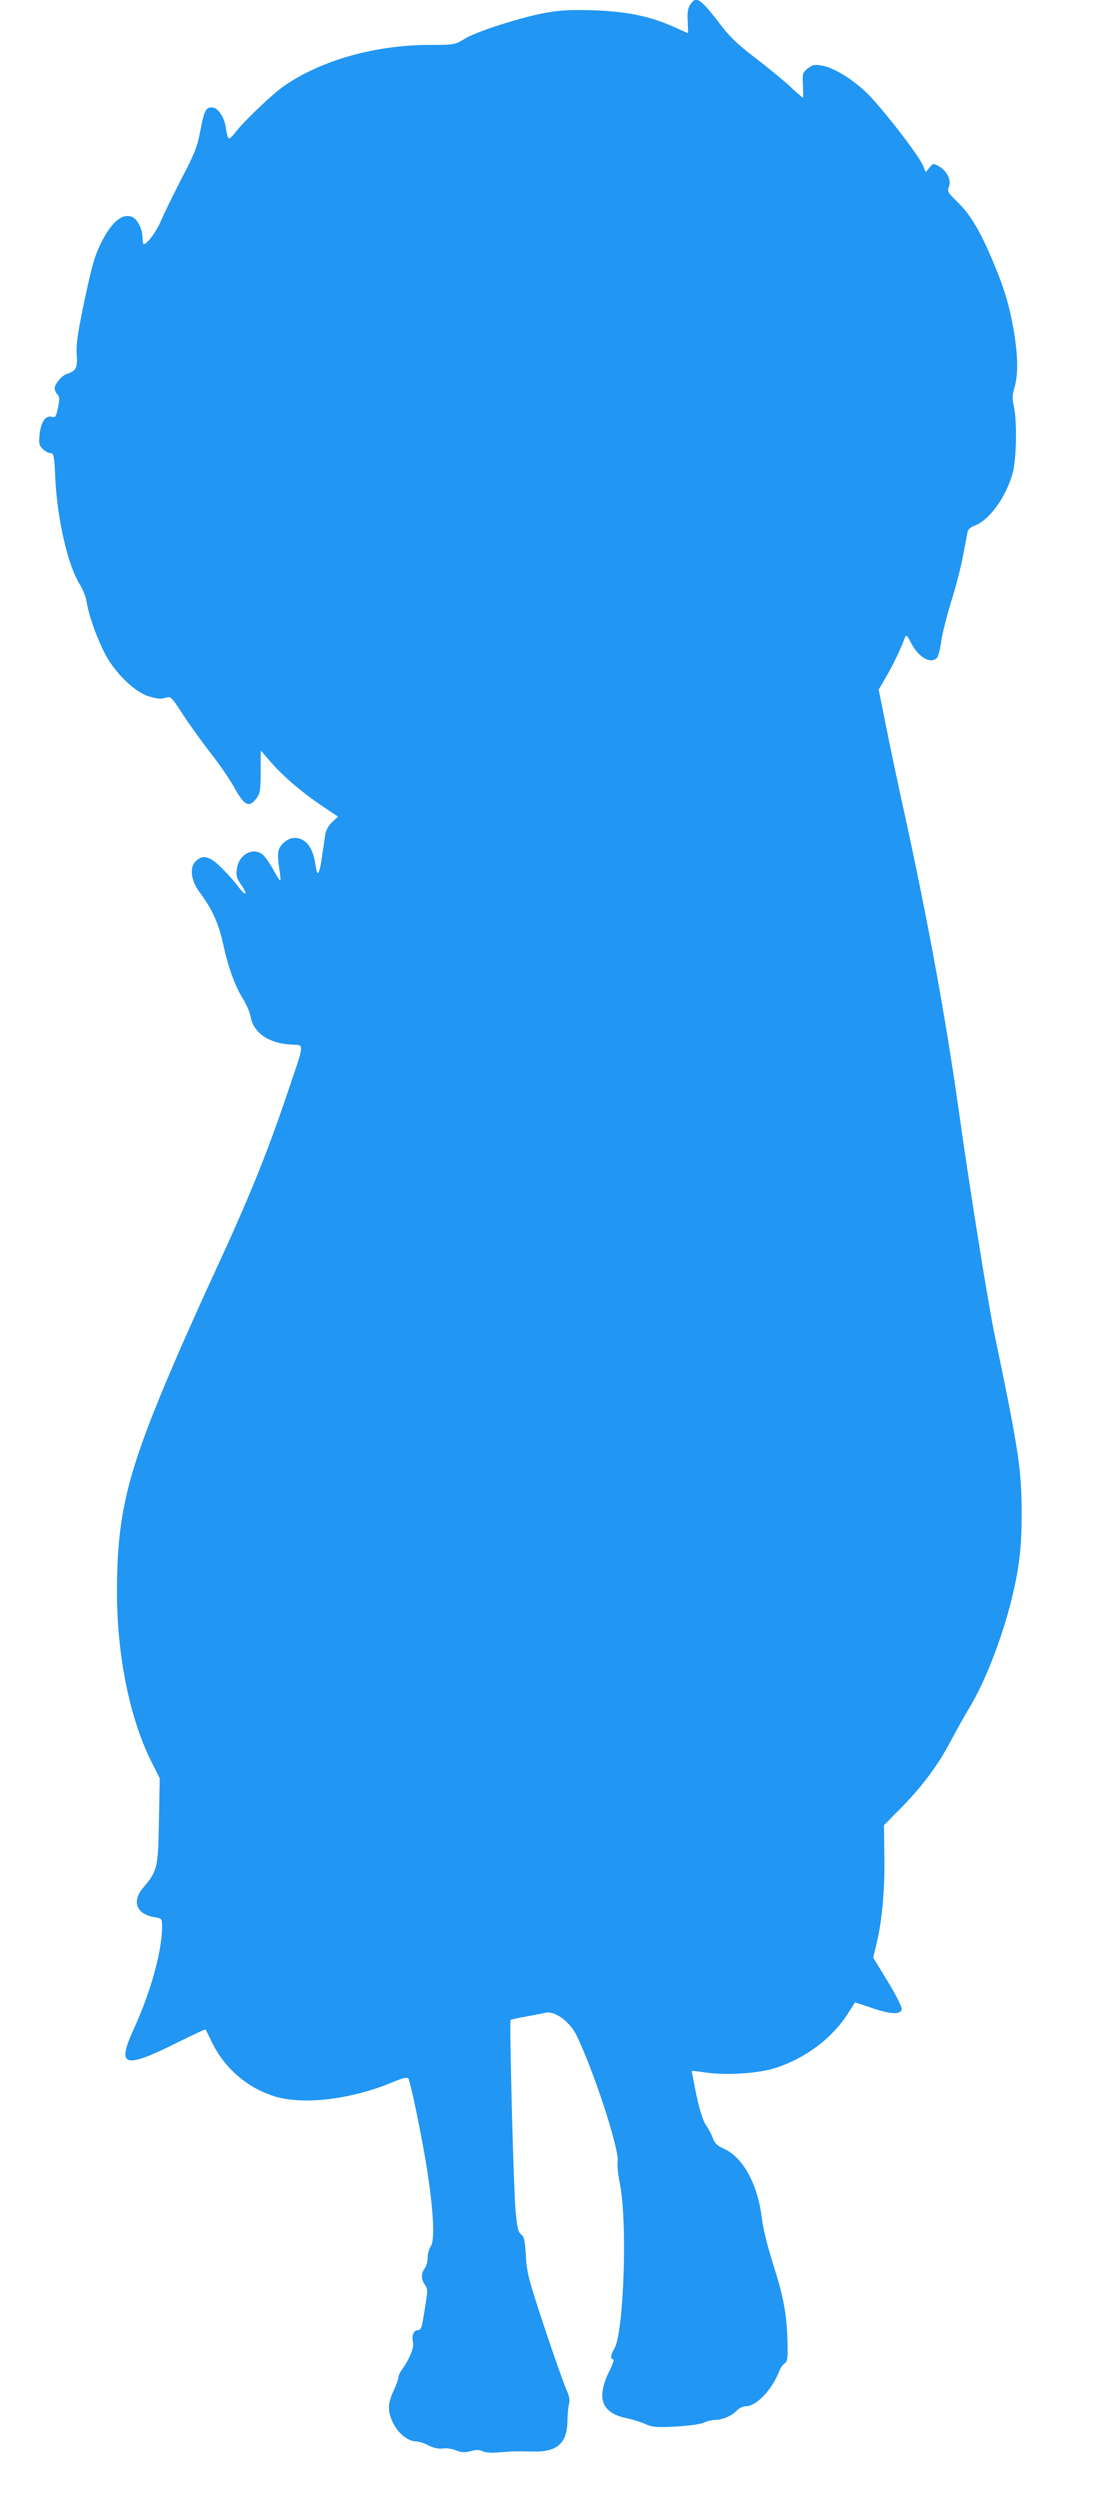 <?xml version="1.0" standalone="no"?>
<!DOCTYPE svg PUBLIC "-//W3C//DTD SVG 20010904//EN"
 "http://www.w3.org/TR/2001/REC-SVG-20010904/DTD/svg10.dtd">
<svg version="1.0" xmlns="http://www.w3.org/2000/svg"
 width="570pt" height="1280pt" viewBox="0 0 570 1280"
 preserveAspectRatio="xMidYMid meet">
<g transform="translate(0,1280) scale(0.1,-0.1)"
fill="#2196f3" stroke="none">
<path d="M3534 12775 c-11 -17 -15 -41 -12 -85 1 -33 2 -60 2 -60 -1 0 -32 14
-70 31 -122 55 -241 80 -409 86 -112 4 -173 1 -242 -11 -128 -22 -363 -97
-424 -135 -49 -30 -53 -31 -176 -31 -280 0 -555 -77 -748 -210 -57 -39 -199
-174 -246 -233 -40 -50 -41 -50 -53 23 -9 54 -41 100 -71 100 -32 0 -39 -16
-60 -124 -14 -75 -29 -114 -95 -240 -43 -83 -90 -180 -105 -215 -23 -55 -71
-121 -89 -121 -3 0 -6 14 -6 30 0 47 -26 99 -55 110 -50 19 -104 -27 -158
-135 -33 -66 -49 -124 -93 -335 -27 -133 -35 -190 -31 -237 5 -66 -4 -83 -50
-97 -26 -8 -63 -52 -63 -74 0 -9 6 -23 14 -31 11 -13 12 -26 3 -68 -10 -46
-13 -52 -32 -47 -32 8 -55 -26 -62 -89 -5 -47 -3 -57 16 -76 11 -11 29 -21 39
-21 17 0 20 -12 25 -127 10 -211 65 -449 125 -544 16 -25 32 -66 36 -92 10
-63 46 -169 88 -253 48 -100 154 -206 229 -229 42 -13 63 -15 85 -8 28 9 30 8
88 -81 32 -50 96 -139 141 -197 46 -58 103 -141 127 -185 50 -90 74 -101 112
-51 18 25 21 42 21 137 0 60 0 108 1 107 1 -1 23 -27 49 -57 67 -76 154 -151
258 -222 l88 -59 -30 -28 c-17 -16 -32 -42 -35 -62 -3 -19 -10 -67 -16 -108
-14 -101 -25 -117 -34 -51 -12 90 -50 140 -107 140 -35 0 -76 -33 -83 -68 -4
-15 -2 -54 4 -86 5 -33 8 -62 5 -64 -2 -2 -16 20 -32 49 -15 29 -38 63 -50 76
-48 51 -129 14 -140 -65 -5 -35 -1 -49 22 -82 36 -52 26 -63 -12 -13 -15 21
-53 64 -84 95 -64 66 -102 76 -139 36 -30 -31 -21 -98 20 -153 65 -87 99 -161
121 -261 27 -125 63 -225 104 -289 17 -28 34 -67 38 -88 13 -83 91 -138 204
-145 75 -5 77 23 -19 -260 -102 -303 -202 -548 -381 -933 -52 -113 -132 -291
-177 -395 -256 -591 -310 -802 -311 -1209 -1 -327 65 -653 176 -874 l43 -86
-4 -218 c-4 -241 -8 -256 -80 -341 -61 -71 -36 -137 58 -152 37 -6 38 -8 38
-49 0 -124 -58 -334 -146 -526 -88 -192 -49 -203 224 -67 78 39 143 69 145 67
1 -2 17 -33 34 -69 65 -131 180 -230 318 -273 146 -46 396 -16 605 72 50 21
76 27 81 20 12 -20 69 -298 95 -459 34 -219 42 -370 20 -401 -9 -13 -16 -39
-16 -59 0 -19 -7 -44 -15 -54 -19 -26 -19 -56 1 -84 16 -23 16 -25 -8 -169 -8
-51 -14 -63 -28 -63 -22 0 -33 -29 -25 -63 7 -25 -17 -83 -56 -139 -11 -14
-19 -33 -19 -41 0 -8 -11 -39 -25 -69 -31 -67 -31 -106 0 -167 26 -52 76 -91
117 -91 13 0 42 -9 63 -21 27 -13 51 -18 73 -15 18 3 48 -2 68 -10 27 -11 43
-12 74 -4 29 8 46 8 61 0 13 -7 47 -10 87 -6 73 6 77 6 173 4 122 -2 172 42
175 152 0 36 4 77 8 92 6 18 1 41 -14 75 -12 26 -63 170 -112 318 -81 244 -90
279 -95 365 -4 78 -9 98 -24 110 -16 12 -21 37 -29 125 -10 112 -32 966 -25
973 2 2 37 10 77 17 40 8 87 16 103 20 47 10 122 -45 157 -115 87 -177 221
-587 211 -647 -3 -18 2 -65 10 -105 42 -197 22 -778 -28 -855 -17 -26 -20 -53
-5 -53 6 0 -1 -22 -14 -49 -75 -146 -49 -224 82 -252 31 -6 75 -20 97 -30 35
-16 57 -18 155 -13 65 4 128 12 144 20 16 8 42 14 58 14 38 0 88 22 112 49 11
11 31 21 45 21 54 0 133 82 171 178 7 18 20 37 29 42 13 7 16 25 14 105 -3
141 -19 233 -73 400 -27 86 -53 187 -58 236 -22 179 -98 316 -198 359 -31 14
-44 27 -53 52 -6 18 -22 49 -36 68 -15 23 -32 77 -49 155 -13 66 -24 121 -23
122 2 1 36 -3 77 -9 102 -14 259 -4 345 22 156 49 296 152 378 282 l36 56 87
-29 c95 -33 147 -35 152 -6 2 10 -30 74 -71 141 l-75 123 18 76 c28 116 42
277 39 447 l-2 155 86 87 c110 111 195 226 258 348 28 52 70 128 95 169 76
124 164 349 213 546 40 161 54 274 53 450 0 220 -16 324 -136 900 -33 153
-132 773 -186 1160 -65 460 -153 947 -274 1502 -37 167 -82 381 -101 478 l-35
174 36 62 c33 55 79 151 98 204 7 17 11 14 32 -27 38 -75 103 -111 134 -74 6
8 16 47 21 87 6 39 28 128 50 198 22 69 49 173 60 231 11 58 22 115 24 127 3
12 17 25 34 31 77 27 164 147 198 273 19 74 22 267 5 340 -9 35 -8 55 3 94 20
66 19 161 -4 297 -23 130 -50 219 -114 369 -62 144 -111 225 -174 285 -49 48
-53 54 -43 79 13 34 -12 82 -54 105 -26 14 -28 14 -46 -8 l-19 -23 -14 33
c-24 57 -222 311 -296 380 -77 71 -166 124 -227 133 -31 6 -45 2 -67 -15 -27
-21 -28 -27 -25 -86 2 -35 1 -64 0 -64 -2 0 -34 27 -70 61 -37 34 -117 99
-177 145 -76 57 -128 106 -165 155 -116 151 -134 163 -166 114z"/>
</g>
</svg>
